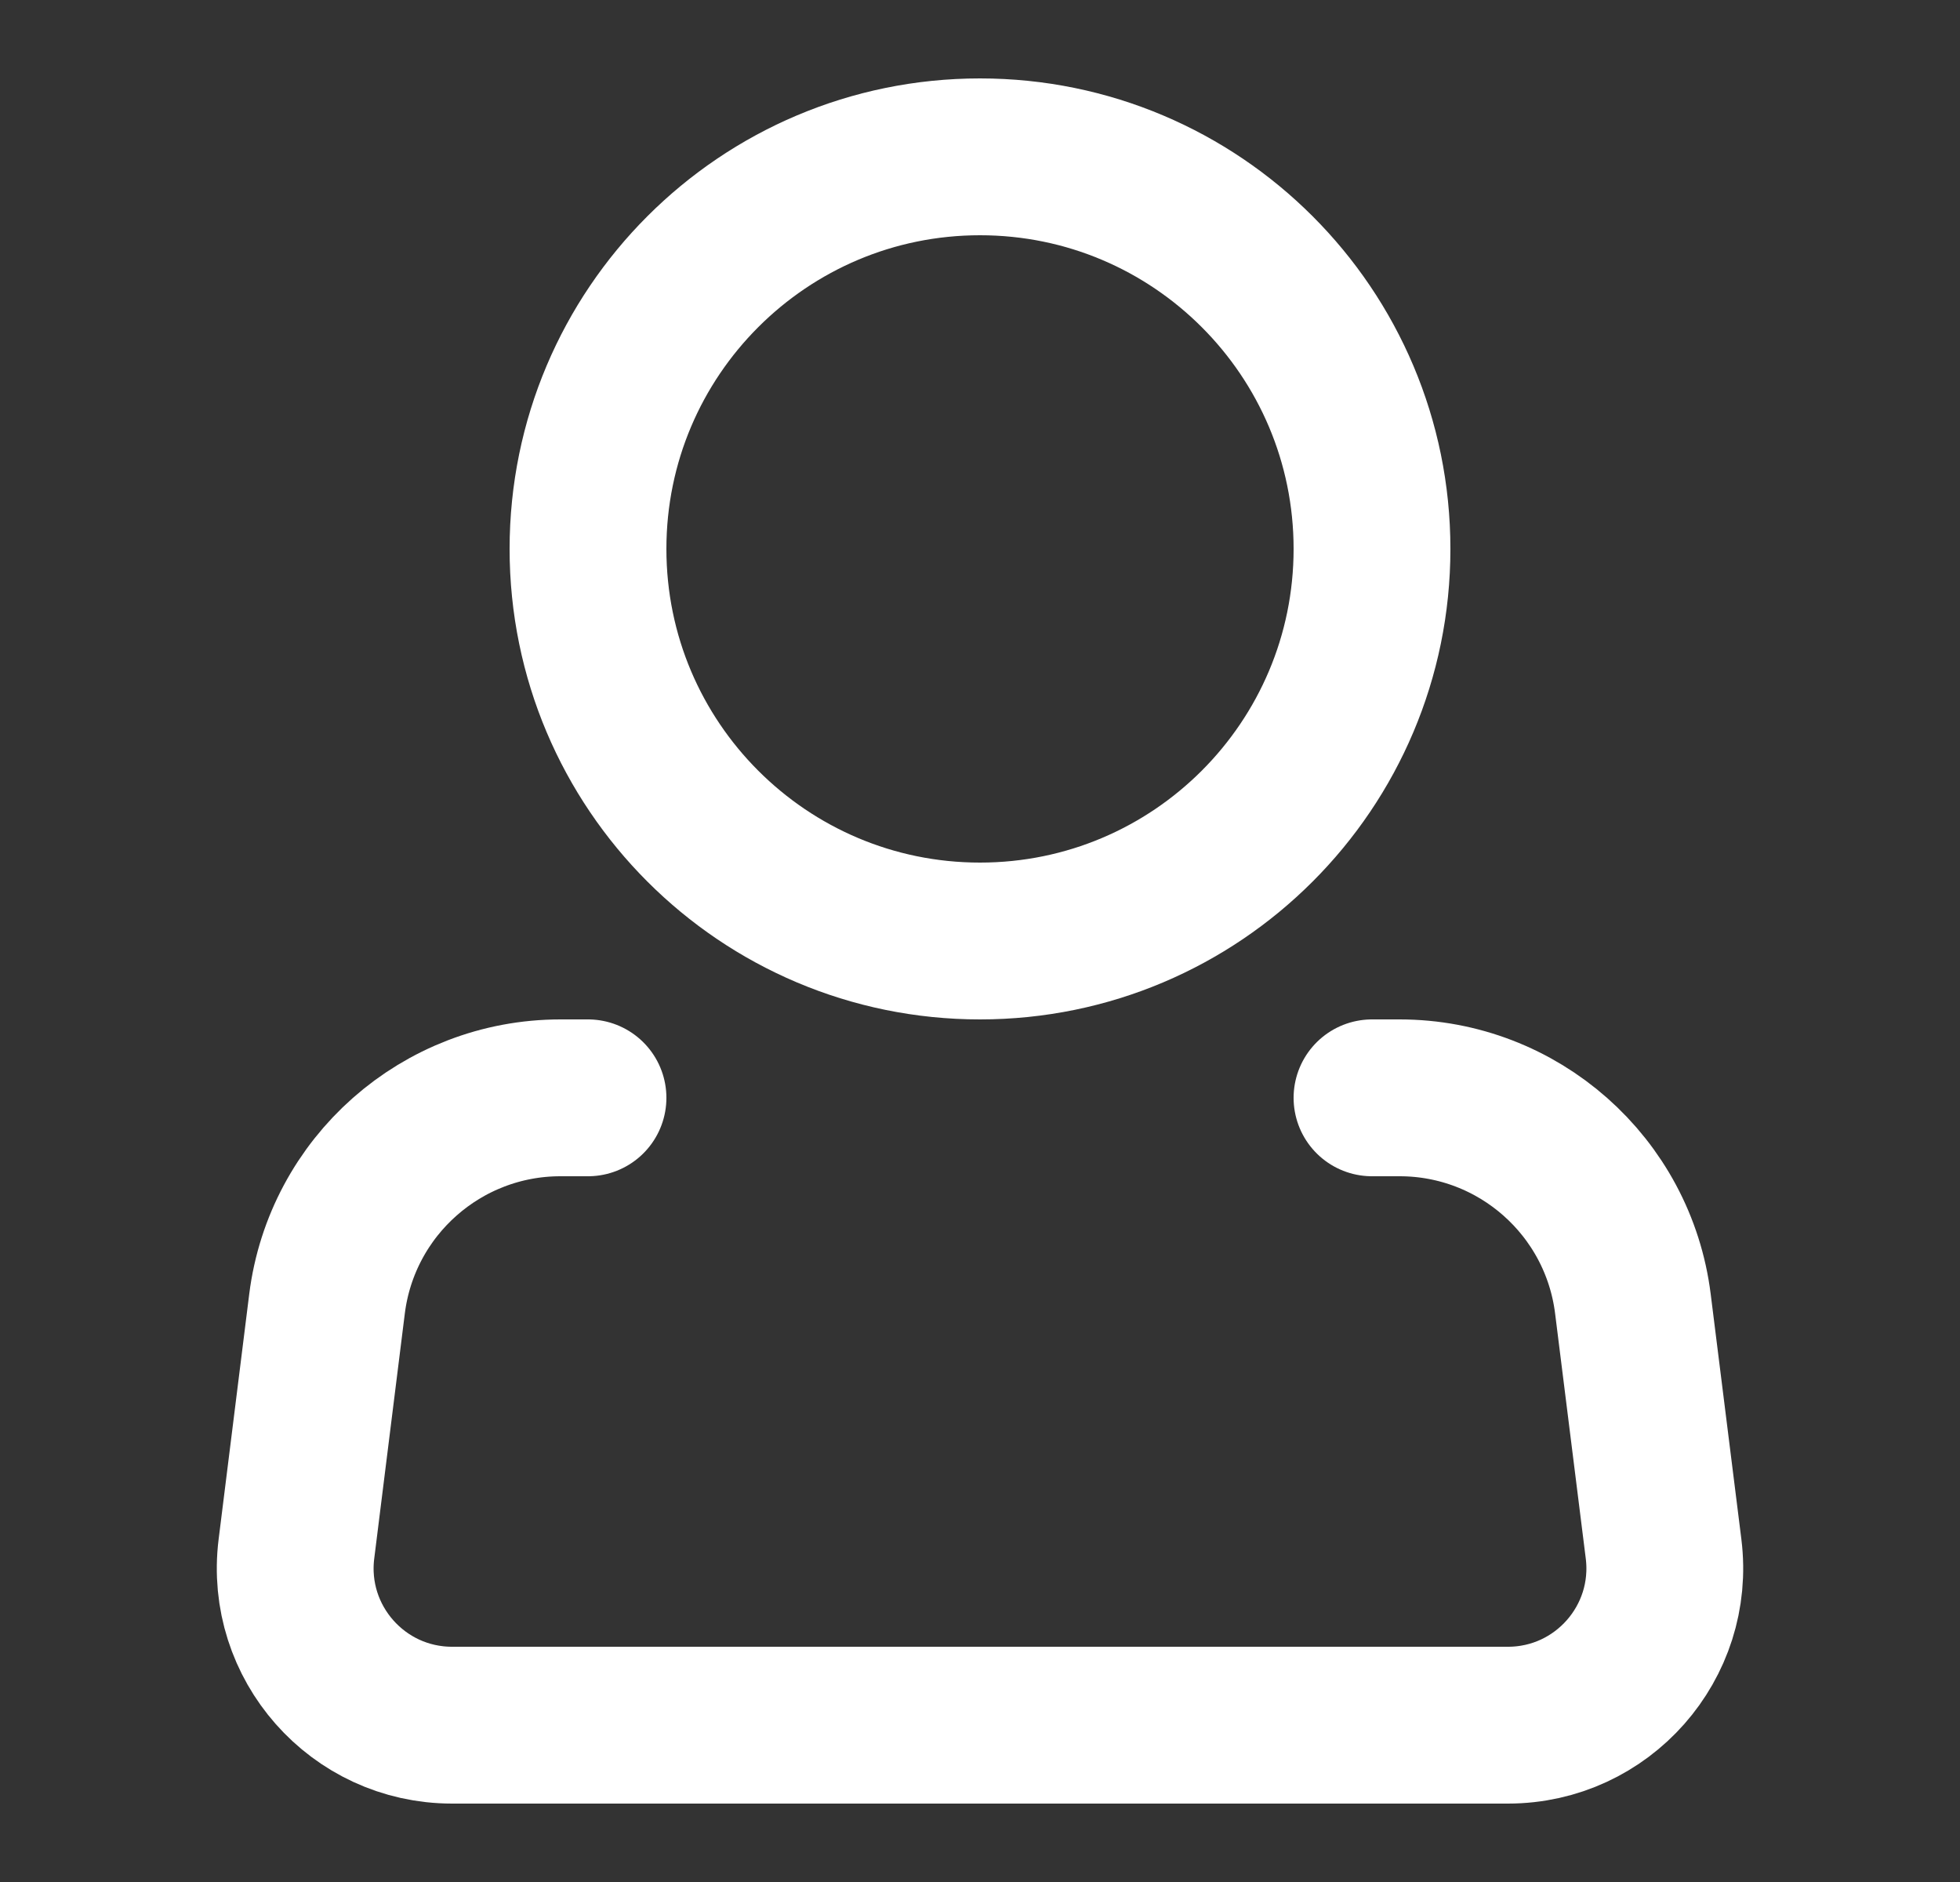 <svg width="25" height="24" viewBox="0 0 25 24" fill="none" xmlns="http://www.w3.org/2000/svg">
<rect x="0" y="0" width="25" height="24" fill="#333333" stroke="none"/>
<path d="M12.5 12C15.261 12 17.5 9.761 17.5 7C17.5 4.239 15.261 2 12.5 2C9.739 2 7.5 4.239 7.5 7C7.5 9.761 9.739 12 12.5 12Z" stroke="white" stroke-width="2"/>
<path d="M17.5 14H17.852C19.365 14 20.641 15.127 20.828 16.628L21.219 19.752C21.368 20.946 20.437 22 19.234 22H5.766C4.563 22 3.632 20.946 3.781 19.752L4.171 16.628C4.359 15.127 5.635 14 7.148 14H7.5" stroke="white" stroke-width="2" stroke-linecap="round" stroke-linejoin="round"/>
</svg>
